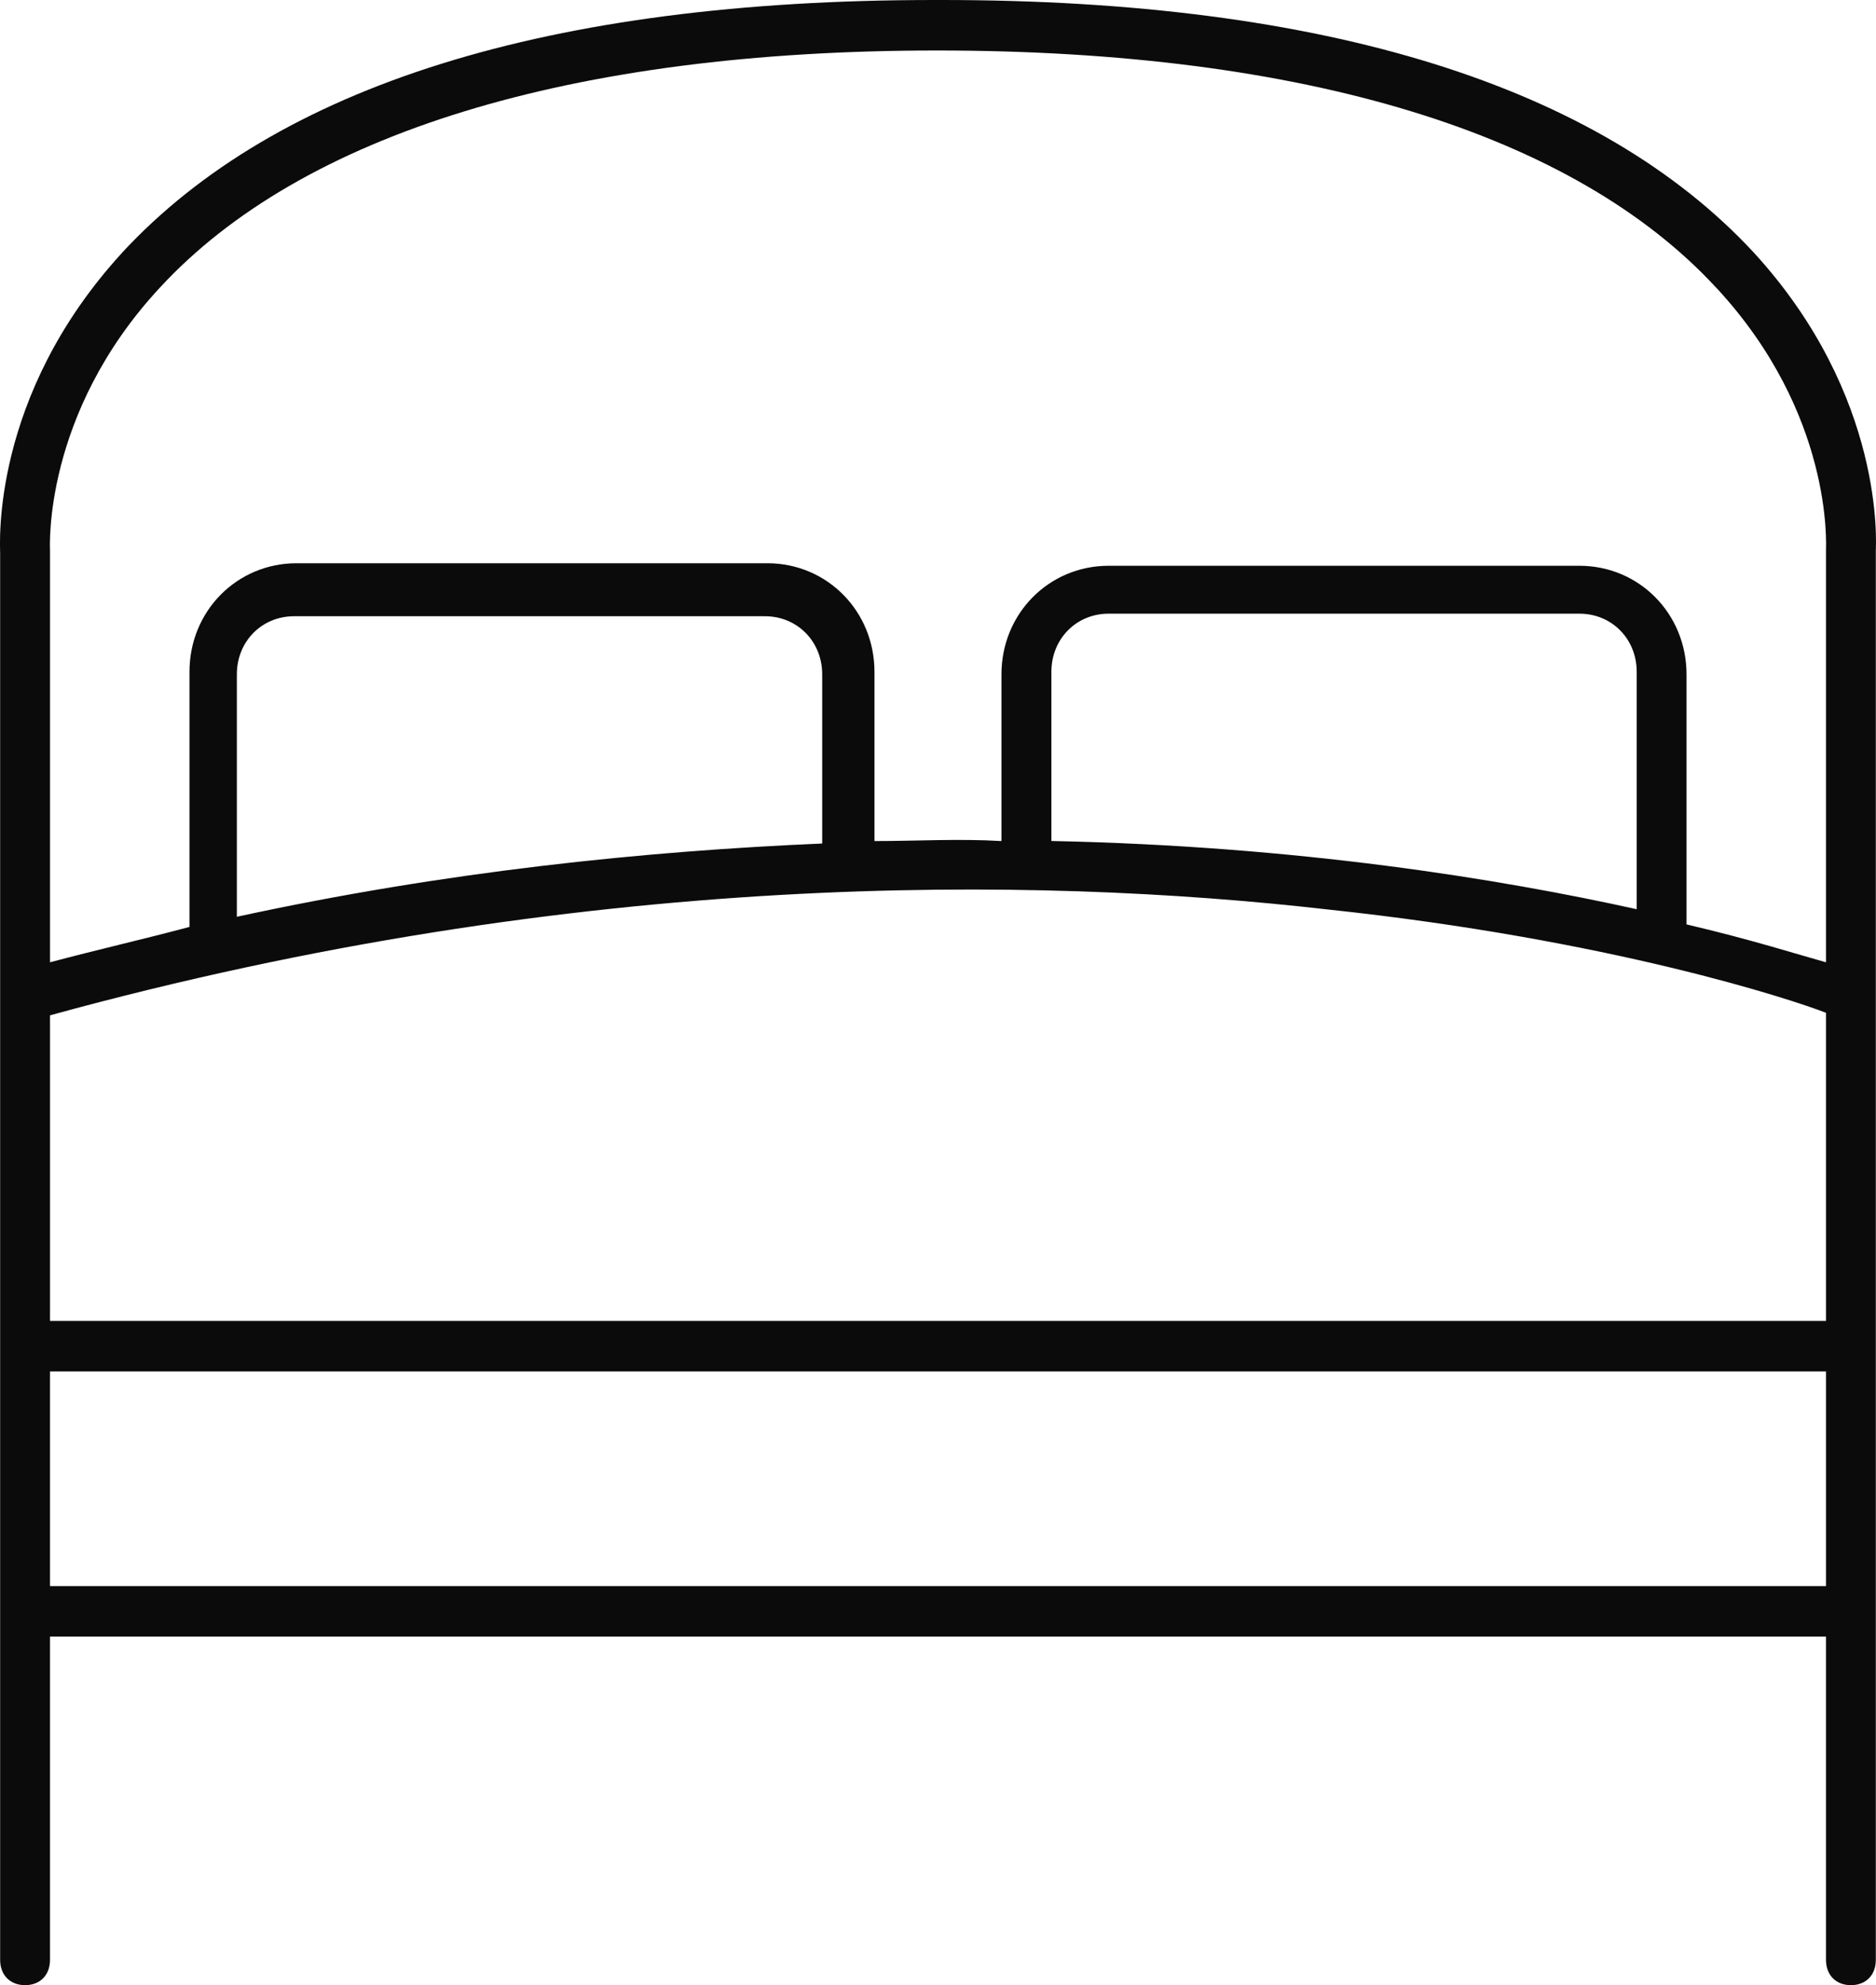 <svg xmlns="http://www.w3.org/2000/svg" width="52" height="55" fill="none" viewBox="0 0 52 55"><path fill="#0c0b0b" d="M3.388 6.997C7.668 2.38 15.195 0 25.897 0h.207C36.736 0 44.33 2.379 48.612 6.997c3.66 3.99 3.383 8.118 3.383 8.257V54.3c0 .42-.276.7-.69.7-.415 0-.691-.28-.691-.7v-8.957H1.386V54.3c0 .42-.276.7-.69.7-.415 0-.692-.28-.692-.7V15.324c.001-.21-.275-4.338 3.385-8.326ZM50.614 28.06c-.897-.35-5.938-2.03-13.877-2.87-8.01-.91-20.576-1.119-35.351 2.94v8.467h49.228V28.06ZM29.142 23.3c6.835.14 12.427 1.05 16.225 1.89v-6.578c0-.91-.69-1.61-1.588-1.61H30.73c-.897 0-1.587.7-1.587 1.61v4.688Zm-22.578 2.1c5.8-1.26 11.323-1.82 16.226-2.03v-4.688c0-.91-.691-1.609-1.588-1.609H8.152c-.897 0-1.587.7-1.587 1.61V25.4ZM47.576 7.977c-3.935-4.268-11.392-6.578-21.61-6.578-10.15 0-17.607 2.31-21.542 6.578-3.245 3.499-3.038 7.207-3.038 7.277v11.407c1.312-.35 2.554-.63 3.866-.98v-7.068c0-1.68 1.312-3.008 2.969-3.008h13.05c1.656 0 2.968 1.33 2.968 3.008v4.689c1.174 0 2.347-.07 3.52 0v-4.619c0-1.68 1.313-3.008 2.97-3.008h13.05c1.657 0 2.969 1.33 2.969 3.008v6.928c1.795.42 3.107.84 3.866 1.05V15.253c0-.14.207-3.778-3.037-7.277Zm3.038 35.967v-5.948H1.386v5.948h49.228Z"/></svg>